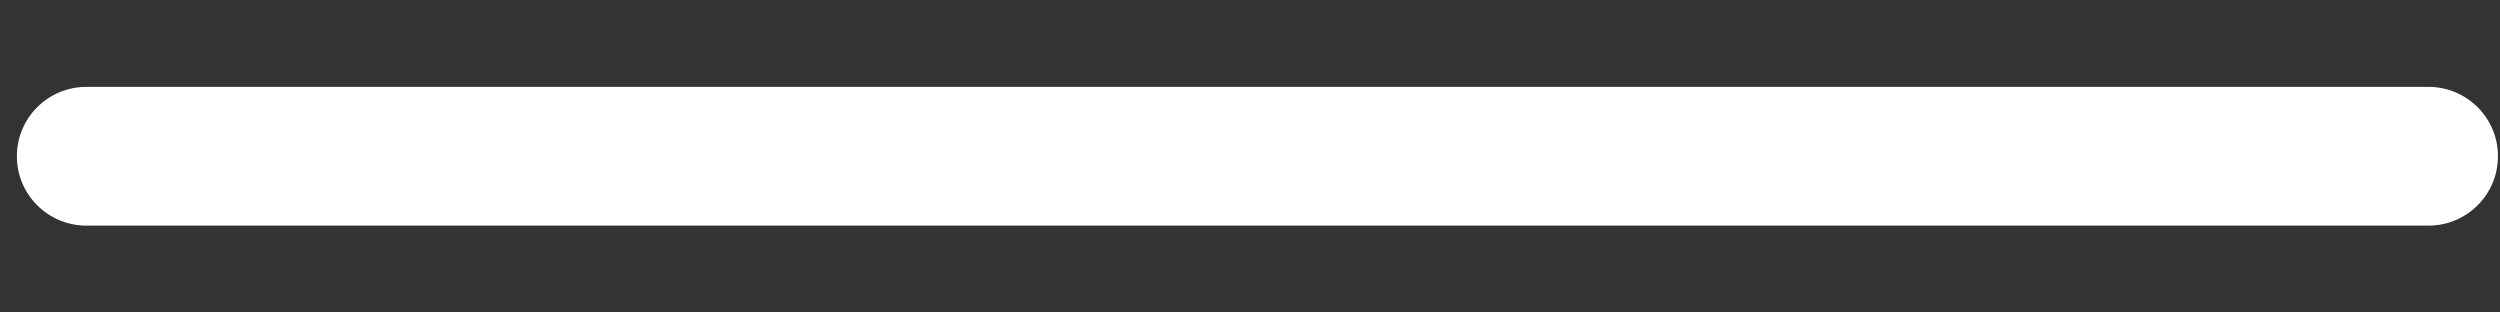 <svg width="16" height="2" viewBox="0 0 16 2" fill="none" xmlns="http://www.w3.org/2000/svg">
<rect x="0" y="0" width="16" height="2" fill="#333333" stroke="none"/>
<path d="M0.108 1C0.108 0.755 0.307 0.556 0.553 0.556H15.542C15.788 0.556 15.987 0.755 15.987 1C15.987 1.245 15.788 1.444 15.542 1.444H0.553C0.307 1.444 0.108 1.245 0.108 1Z" fill="white"/>
</svg>
